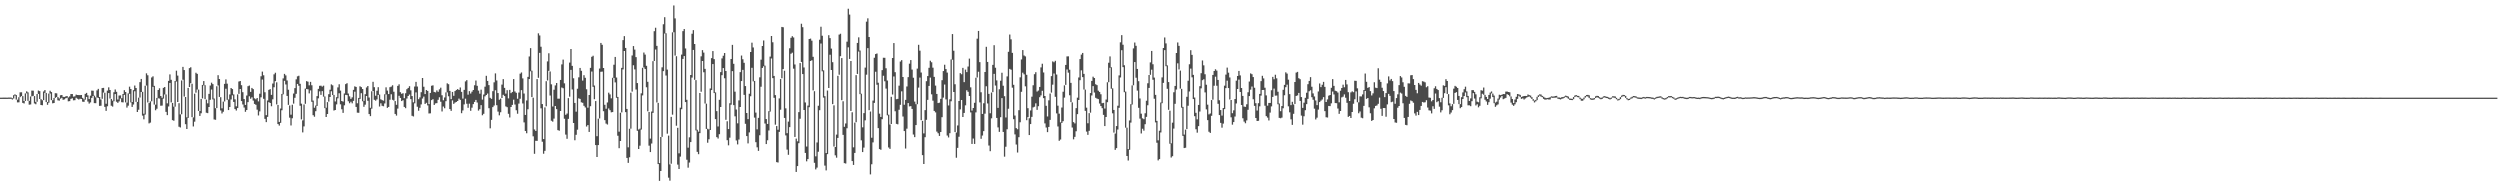 <?xml version="1.0" encoding="UTF-8"?>
<svg xmlns="http://www.w3.org/2000/svg" width="1920" height="150">
  <path d="M0 75.000h1v1.000H0zM1 75.006h1v1.000H1zM2 74.971h1v1.000H2zM3 74.971h1v1.000H3zM4 74.974h1v1.000H4zM5 74.996h1v1.000H5zM6 74.913h1v1.000H6zM7 74.920h1v1.000H7zM8 74.887h1v1.000H8zM9 75.440h1v1.000H9zM10 73.120h1v2.535H10zM11 72.472h1v1.000H11zM12 73.020h1v3.474H12zM13 76.531h1v2.106H13zM14 74.670h1v3.905H14zM15 70.900h1v3.702H15zM16 70.862h1v2.901H16zM17 73.832h1v5.187H17zM18 77.584h1v1.864H18zM19 71.721h1v5.813H19zM20 70.126h1v1.564H20zM21 70.957h1v6.443H21zM22 77.484h1v2.904H22zM23 74.109h1v6.107H23zM24 69.558h1v4.448H24zM25 69.613h1v4.017H25zM26 73.757h1v5.707H26zM27 78.231h1v1.851H27zM28 72.206h1v5.937H28zM29 69.541h1v2.602H29zM30 70.004h1v6.030H30zM31 76.095h1v4.567H31zM32 77.022h1v3.827H32zM33 70.257h1v6.623H33zM34 69.156h1v2.092H34zM35 71.382h1v6.985H35zM36 78.344h1v2.157H36zM37 71.885h1v6.986H37zM38 69.660h1v2.163H38zM39 70.710h1v6.168H39zM40 76.941h1v2.437H40zM41 75.190h1v3.894H41zM42 71.577h1v3.607H42zM43 71.683h1v2.849H43zM44 74.565h1v2.510H44zM45 75.587h1v1.732H45zM46 73.184h1v2.616H46zM47 72.950h1v2.182H47zM48 74.374h1v2.294H48zM49 74.455h1v1.893H49zM50 74.020h1v1.432H50zM51 73.711h1v1.397H51zM52 74.829h1v3.001H52zM53 74.035h1v3.660H53zM54 72.226h1v3.686H54zM55 72.192h1v3.271H55zM56 74.199h1v2.837H56zM57 73.979h1v2.949H57zM58 72.656h1v2.399H58zM59 72.969h1v2.844H59zM60 73.022h1v3.393H60zM61 73.059h1v2.769H61zM62 72.983h1v3.047H62zM63 75.164h1v2.920H63zM64 76.305h1v1.904H64zM65 72.108h1v4.459H65zM66 71.302h1v3.157H66zM67 73.211h1v4.760H67zM68 76.092h1v3.475H68zM69 73.465h1v5.174H69zM70 69.568h1v5.572H70zM71 69.664h1v4.066H71zM72 73.483h1v5.732H72zM73 74.817h1v4.423H73zM74 69.449h1v5.370H74zM75 68.250h1v6.970H75zM76 74.486h1v6.845H76zM77 76.369h1v4.831H77zM78 67.650h1v8.230H78zM79 67.494h1v3.569H79zM80 71.217h1v10.832H80zM81 79.687h1v5.472H81zM82 69.598h1v12.029H82zM83 67.085h1v4.389H83zM84 69.126h1v6.573H84zM85 75.998h1v5.194H85zM86 77.318h1v4.529H86zM87 70.873h1v6.909H87zM88 68.699h1v3.567H88zM89 70.485h1v7.650H89zM90 76.425h1v2.589H90zM91 73.344h1v4.507H91zM92 73.254h1v2.491H92zM93 75.440h1v3.067H93zM94 72.171h1v6.468H94zM95 69.287h1v3.586H95zM96 70.672h1v7.975H96zM97 78.790h1v3.856H97zM98 71.732h1v9.429H98zM99 66.553h1v5.505H99zM100 68.336h1v10.318H100zM101 78.330h1v3.789H101zM102 69.231h1v11.037H102zM103 65.704h1v4.394H103zM104 67.596h1v10.629H104zM105 78.307h1v7.705H105zM106 74.990h1v9.310H106zM107 63.065h1v11.830H107zM108 60.627h1v10.034H108zM109 70.565h1v18.199H109zM110 87.364h1v4.296H110zM111 65.837h1v22.183H111zM112 56.341h1v9.333H112zM113 57.796h1v20.918H113zM114 79.166h1v15.588H114zM115 77.871h1v16.270H115zM116 59.489h1v18.306H116zM117 58.622h1v8.022H117zM118 65.970h1v14.370H118zM119 80.385h1v4.303H119zM120 75.217h1v8.267H120zM121 69.106h1v6.376H121zM122 67.805h1v7.847H122zM123 73.703h1v7.483H123zM124 75.039h1v6.058H124zM125 67.492h1v8.212H125zM126 66.813h1v5.739H126zM127 72.569h1v13.329H127zM128 79.376h1v9.040H128zM129 62.129h1v19.649H129zM130 57.149h1v6.533H130zM131 61.284h1v17.351H131zM132 79.050h1v13.200H132zM133 81.915h1v10.813H133zM134 62.246h1v19.685H134zM135 54.292h1v8.317H135zM136 58.037h1v20.289H136zM137 79.234h1v18.084H137zM138 87.835h1v10.077H138zM139 61.776h1v25.980H139zM140 51.358h1v9.880H140zM141 53.789h1v20.344H141zM142 74.498h1v20.906H142zM143 90.128h1v8.931H143zM144 67.508h1v23.004H144zM145 52.325h1v14.495H145zM146 51.681h1v12.222H146zM147 64.317h1v25.630H147zM148 90.168h1v6.976H148zM149 71.912h1v21.512H149zM150 55.864h1v15.324H150zM151 56.743h1v12.009H151zM152 68.828h1v16.373H152zM153 85.252h1v3.784H153zM154 75.975h1v11.038H154zM155 65.247h1v10.338H155zM156 62.281h1v3.330H156zM157 65.412h1v10.722H157zM158 76.495h1v10.078H158zM159 79.347h1v7.562H159zM160 72.083h1v10.102H160zM161 65.667h1v10.974H161zM162 63.473h1v5.300H162zM163 64.597h1v11.742H163zM164 75.652h1v16.080H164zM165 83.105h1v8.920H165zM166 66.252h1v16.742H166zM167 57.763h1v7.865H167zM168 60.653h1v13.816H168zM169 74.644h1v10.197H169zM170 83.216h1v3.903H170zM171 78.027h1v7.779H171zM172 64.406h1v13.499H172zM173 60.989h1v7.177H173zM174 64.270h1v12.402H174zM175 76.381h1v8.142H175zM176 72.572h1v9.619H176zM177 67.586h1v8.815H177zM178 68.412h1v4.806H178zM179 72.514h1v5.765H179zM180 76.267h1v7.509H180zM181 81.648h1v3.215H181zM182 72.482h1v10.504H182zM183 62.610h1v9.455H183zM184 62.184h1v6.184H184zM185 65.437h1v12.183H185zM186 70.815h1v9.408H186zM187 76.094h1v6.486H187zM188 80.608h1v5.240H188zM189 73.353h1v11.102H189zM190 66.214h1v12.216H190zM191 65.707h1v8.227H191zM192 70.537h1v5.297H192zM193 67.548h1v7.183H193zM194 68.478h1v8.761H194zM195 75.519h1v4.296H195zM196 76.245h1v4.225H196zM197 75.272h1v8.938H197zM198 77.867h1v10.818H198zM199 71.972h1v13.606H199zM200 58.581h1v16.163H200zM201 54.979h1v6.091H201zM202 57.805h1v18.083H202zM203 70.856h1v20.412H203zM204 88.471h1v5.328H204zM205 77.177h1v12.554H205zM206 69.003h1v9.455H206zM207 68.442h1v10.643H207zM208 72.842h1v8.762H208zM209 64.157h1v12.138H209zM210 57.110h1v9.928H210zM211 55.861h1v6.458H211zM212 63.221h1v16.952H212zM213 80.580h1v14.685H213zM214 93.626h1v2.817H214zM215 83.334h1v11.012H215zM216 72.122h1v12.542H216zM217 60.210h1v12.238H217zM218 56.752h1v5.306H218zM219 57.883h1v7.005H219zM220 61.786h1v11.870H220zM221 68.902h1v11.637H221zM222 81.021h1v9.342H222zM223 88.062h1v8.286H223zM224 80.438h1v10.402H224zM225 71.812h1v7.734H225zM226 67.711h1v7.382H226zM227 60.952h1v11.070H227zM228 58.627h1v5.825H228zM229 58.180h1v7.681H229zM230 64.343h1v16.861H230zM231 79.606h1v12.092H231zM232 92.465h1v9.217H232zM233 80.222h1v16.848H233zM234 68.065h1v11.633H234zM235 62.287h1v6.115H235zM236 62.696h1v5.895H236zM237 65.537h1v6.208H237zM238 62.863h1v6.544H238zM239 65.491h1v12.698H239zM240 77.280h1v11.208H240zM241 82.743h1v6.934H241zM242 81.065h1v4.338H242zM243 73.852h1v7.511H243zM244 68.272h1v7.251H244zM245 65.910h1v4.246H245zM246 65.802h1v7.056H246zM247 66.512h1v3.482H247zM248 65.792h1v8.450H248zM249 74.089h1v8.936H249zM250 82.758h1v7.073H250zM251 78.439h1v9.095H251zM252 72.355h1v5.659H252zM253 68.941h1v5.567H253zM254 64.812h1v5.302H254zM255 65.533h1v7.474H255zM256 72.913h1v11.966H256zM257 77.937h1v6.526H257zM258 74.642h1v5.516H258zM259 67.099h1v8.412H259zM260 64.705h1v6.922H260zM261 69.575h1v10.569H261zM262 77.586h1v6.305H262zM263 78.017h1v8.685H263zM264 71.781h1v9.095H264zM265 64.622h1v8.223H265zM266 63.881h1v9.203H266zM267 71.846h1v5.940H267zM268 73.983h1v5.339H268zM269 75.935h1v2.176H269zM270 74.759h1v4.608H270zM271 69.031h1v8.420H271zM272 66.278h1v4.124H272zM273 66.752h1v15.385H273zM274 79.301h1v7.221H274zM275 75.203h1v11.409H275zM276 66.277h1v9.661H276zM277 66.901h1v4.671H277zM278 68.376h1v9.382H278zM279 77.469h1v4.547H279zM280 72.358h1v8.022H280zM281 67.151h1v6.553H281zM282 66.072h1v11.339H282zM283 74.895h1v12.726H283zM284 82.796h1v6.378H284zM285 70.097h1v13.368H285zM286 62.822h1v7.066H286zM287 66.957h1v9.711H287zM288 73.500h1v3.814H288zM289 69.699h1v6.632H289zM290 66.957h1v5.965H290zM291 72.600h1v9.223H291zM292 76.284h1v3.074H292zM293 76.897h1v4.361H293zM294 77.318h1v4.287H294zM295 72.407h1v7.067H295zM296 67.071h1v5.486H296zM297 69.562h1v13.300H297zM298 72.258h1v9.850H298zM299 66.979h1v9.620H299zM300 66.488h1v5.899H300zM301 65.490h1v11.132H301zM302 70.438h1v6.843H302zM303 77.599h1v9.925H303zM304 80.465h1v8.333H304zM305 65.968h1v17.448H305zM306 64.789h1v8.809H306zM307 70.825h1v4.364H307zM308 72.033h1v5.593H308zM309 71.552h1v5.394H309zM310 75.412h1v6.737H310zM311 71.621h1v11.476H311zM312 68.509h1v7.163H312zM313 67.509h1v6.228H313zM314 66.217h1v6.379H314zM315 69.373h1v6.745H315zM316 73.793h1v15.135H316zM317 78.614h1v10.828H317zM318 66.481h1v12.898H318zM319 62.875h1v8.064H319zM320 66.448h1v15.512H320zM321 76.169h1v8.899H321zM322 74.800h1v7.972H322zM323 70.815h1v9.384H323zM324 59.909h1v15.785H324zM325 66.591h1v7.619H325zM326 72.258h1v7.587H326zM327 69.115h1v9.838H327zM328 69.817h1v11.142H328zM329 79.956h1v7.164H329zM330 71.377h1v15.655H330zM331 65.854h1v11.072H331zM332 65.512h1v10.691H332zM333 70.618h1v9.994H333zM334 70.963h1v8.444H334zM335 69.426h1v9.794H335zM336 70.513h1v6.130H336zM337 68.623h1v6.070H337zM338 67.351h1v10.799H338zM339 73.170h1v12.453H339zM340 76.979h1v4.820H340zM341 74.843h1v8.328H341zM342 70.938h1v6.759H342zM343 64.009h1v6.938H343zM344 64.687h1v9.239H344zM345 69.800h1v13.973H345zM346 76.130h1v9.030H346zM347 70.598h1v6.493H347zM348 73.570h1v6.216H348zM349 69.916h1v8.858H349zM350 69.074h1v9.195H350zM351 68.403h1v9.181H351zM352 69.123h1v6.624H352zM353 67.158h1v9.516H353zM354 70.557h1v16.384H354zM355 75.704h1v9.142H355zM356 69.023h1v11.151H356zM357 62.494h1v13.259H357zM358 61.538h1v18.119H358zM359 72.684h1v10.088H359zM360 69.971h1v9.667H360zM361 71.817h1v13.299H361zM362 70.396h1v12.296H362zM363 69.105h1v10.890H363zM364 65.492h1v12.781H364zM365 61.824h1v14.923H365zM366 65.894h1v12.866H366zM367 69.576h1v15.389H367zM368 71.933h1v11.911H368zM369 68.846h1v11.885H369zM370 76.486h1v12.036H370zM371 72.616h1v14.768H371zM372 66.561h1v7.402H372zM373 58.202h1v14.756H373zM374 62.172h1v9.653H374zM375 65.399h1v17.681H375zM376 75.100h1v23.452H376zM377 75.926h1v16.146H377zM378 70.019h1v12.282H378zM379 63.220h1v17.833H379zM380 56.363h1v12.940H380zM381 61.788h1v19.006H381zM382 71.451h1v14.260H382zM383 76.571h1v11.991H383zM384 75.725h1v10.512H384zM385 64.956h1v10.299H385zM386 60.793h1v12.014H386zM387 67.491h1v6.264H387zM388 71.899h1v9.811H388zM389 69.256h1v13.070H389zM390 75.553h1v11.853H390zM391 69.011h1v21.226H391zM392 71.524h1v10.671H392zM393 70.584h1v9.961H393zM394 60.720h1v15.834H394zM395 70.251h1v10.055H395zM396 71.292h1v13.390H396zM397 75.821h1v11.531H397zM398 71.041h1v8.536H398zM399 56.597h1v19.241H399zM400 55.667h1v13.573H400zM401 60.217h1v19.235H401zM402 71.832h1v22.182H402zM403 88.271h1v12.322H403zM404 77.169h1v25.182H404zM405 59.013h1v24.907H405zM406 43.368h1v17.338H406zM407 36.980h1v17.762H407zM408 54.337h1v20.194H408zM409 75.009h1v29.703H409zM410 99.412h1v18.699H410zM411 100.569h1v7.569H411zM412 60.760h1v47.412H412zM413 25.610h1v34.142H413zM414 27.228h1v13.362H414zM415 35.887h1v47.304H415zM416 79.928h1v28.915H416zM417 106.815h1v11.246H417zM418 82.493h1v33.351H418zM419 62.381h1v19.305H419zM420 47.149h1v14.668H420zM421 40.885h1v13.517H421zM422 54.909h1v18.467H422zM423 64.766h1v27.980H423zM424 81.771h1v11.672H424zM425 68.892h1v22.204H425zM426 65.583h1v15.823H426zM427 63.749h1v20.069H427zM428 75.769h1v24.155H428zM429 75.763h1v24.664H429zM430 61.369h1v23.874H430zM431 49.457h1v17.764H431zM432 45.775h1v22.032H432zM433 64.013h1v27.196H433zM434 88.161h1v15.229H434zM435 87.190h1v19.388H435zM436 75.351h1v15.963H436zM437 48.092h1v26.150H437zM438 37.618h1v16.018H438zM439 50.606h1v18.114H439zM440 60.088h1v34.370H440zM441 79.070h1v28.652H441zM442 85.754h1v17.764H442zM443 68.143h1v31.447H443zM444 59.413h1v16.092H444zM445 52.191h1v23.791H445zM446 54.381h1v24.190H446zM447 61.899h1v17.052H447zM448 57.750h1v23.506H448zM449 59.768h1v22.748H449zM450 68.553h1v28.639H450zM451 82.706h1v13.336H451zM452 72.951h1v28.398H452zM453 52.141h1v29.408H453zM454 43.611h1v11.332H454zM455 42.806h1v23.870H455zM456 65.697h1v10.466H456zM457 77.617h1v33.818H457zM458 104.622h1v15.962H458zM459 91.112h1v20.286H459zM460 52.657h1v38.264H460zM461 32.982h1v22.137H461zM462 34.398h1v20.600H462zM463 52.242h1v33.143H463zM464 80.504h1v11.749H464zM465 83.515h1v11.434H465zM466 78.688h1v16.979H466zM467 71.163h1v12.150H467zM468 72.486h1v12.127H468zM469 75.510h1v10.742H469zM470 59.764h1v26.285H470zM471 49.701h1v10.164H471zM472 43.742h1v19.531H472zM473 59.558h1v15.553H473zM474 74.446h1v29.816H474zM475 101.102h1v12.711H475zM476 86.561h1v21.710H476zM477 52.124h1v34.183H477zM478 30.819h1v22.494H478zM479 27.771h1v11.391H479zM480 36.827h1v49.285H480zM481 83.642h1v37.653H481zM482 113.127h1v11.957H482zM483 98.868h1v21.932H483zM484 71.165h1v27.668H484zM485 42.613h1v27.758H485zM486 35.401h1v14.740H486zM487 38.082h1v15.234H487zM488 43.888h1v24.859H488zM489 63.815h1v36.660H489zM490 99.465h1v14.948H490zM491 98.798h1v13.052H491zM492 71.692h1v27.779H492zM493 52.096h1v21.146H493zM494 40.325h1v11.431H494zM495 41.924h1v11.116H495zM496 50.530h1v16.512H496zM497 62.822h1v22.687H497zM498 85.990h1v25.901H498zM499 106.463h1v10.344H499zM500 85.664h1v24.562H500zM501 46.950h1v39.733H501zM502 23.979h1v22.846H502zM503 21.302h1v16.738H503zM504 35.236h1v43.459H504zM505 79.025h1v46.959H505zM506 125.227h1v13.687H506zM507 105.240h1v26.100H507zM508 51.723h1v53.385H508zM509 18.649h1v35.987H509zM510 13.217h1v12.556H510zM511 25.550h1v32.469H511zM512 53.430h1v49.221H512zM513 104.151h1v32.305H513zM514 126.267h1v12.496H514zM515 89.764h1v35.994H515zM516 24.811h1v63.272H516zM517 4.187h1v20.607H517zM518 14.135h1v28.554H518zM519 43.141h1v53.443H519zM520 98.162h1v28.269H520zM521 117.772h1v12.032H521zM522 82.671h1v37.599H522zM523 41.931h1v41.929H523zM524 23.934h1v21.320H524zM525 22.265h1v20.809H525zM526 37.230h1v41.167H526zM527 76.629h1v46.072H527zM528 113.421h1v15.356H528zM529 105.470h1v19.346H529zM530 57.590h1v51.518H530zM531 25.891h1v33.714H531zM532 23.152h1v15.175H532zM533 33.801h1v27.476H533zM534 61.566h1v38.602H534zM535 99.643h1v17.005H535zM536 101.117h1v17.304H536zM537 71.433h1v30.802H537zM538 43.239h1v27.198H538zM539 38.526h1v8.300H539zM540 40.407h1v15.108H540zM541 52.906h1v26.588H541zM542 79.616h1v19.399H542zM543 98.861h1v10.772H543zM544 99.423h1v7.546H544zM545 67.959h1v31.888H545zM546 44.621h1v24.563H546zM547 39.204h1v9.995H547zM548 45.412h1v26.044H548zM549 70.975h1v20.534H549zM550 85.372h1v19.935H550zM551 97.131h1v9.278H551zM552 76.638h1v26.437H552zM553 55.404h1v26.769H553zM554 44.863h1v12.896H554zM555 42.804h1v9.473H555zM556 40.696h1v19.402H556zM557 54.504h1v37.524H557zM558 93.114h1v14.556H558zM559 99.148h1v12.446H559zM560 79.309h1v26.441H560zM561 45.331h1v35.060H561zM562 34.445h1v20.178H562zM563 48.989h1v31.732H563zM564 70.386h1v18.943H564zM565 84.111h1v23.778H565zM566 94.723h1v16.153H566zM567 77.120h1v30.052H567zM568 55.374h1v26.784H568zM569 42.668h1v19.610H569zM570 45.533h1v8.147H570zM571 48.239h1v24.613H571zM572 66.097h1v28.969H572zM573 86.761h1v17.724H573zM574 91.497h1v18.630H574zM575 71.978h1v29.720H575zM576 39.960h1v33.978H576zM577 32.747h1v19.322H577zM578 36.473h1v26.004H578zM579 62.159h1v28.176H579zM580 86.483h1v22.715H580zM581 99.338h1v13.831H581zM582 90.538h1v25.338H582zM583 59.400h1v44.483H583zM584 45.839h1v20.754H584zM585 35.305h1v16.849H585zM586 31.080h1v19.820H586zM587 50.418h1v44.454H587zM588 91.437h1v19.186H588zM589 95.206h1v12.528H589zM590 85.402h1v14.821H590zM591 43.445h1v42.252H591zM592 27.638h1v17.241H592zM593 32.472h1v27.510H593zM594 58.318h1v16.772H594zM595 73.064h1v22.670H595zM596 96.840h1v27.673H596zM597 99.654h1v25.179H597zM598 75.583h1v25.686H598zM599 60.736h1v23.548H599zM600 20.692h1v39.420H600zM601 20.927h1v32.105H601zM602 54.299h1v36.283H602zM603 83.219h1v20.752H603zM604 102.272h1v12.620H604zM605 93.375h1v25.532H605zM606 37.082h1v60.561H606zM607 29.054h1v12.233H607zM608 27.785h1v12.658H608zM609 28.762h1v23.988H609zM610 49.494h1v55.664H610zM611 106.441h1v25.614H611zM612 108.535h1v18.993H612zM613 86.099h1v23.885H613zM614 48.449h1v42.738H614zM615 18.217h1v29.346H615zM616 20.894h1v35.994H616zM617 51.830h1v32.646H617zM618 78.679h1v38.760H618zM619 112.559h1v11.330H619zM620 81.097h1v41.067H620zM621 29.939h1v52.414H621zM622 29.656h1v17.197H622zM623 31.252h1v15.015H623zM624 43.636h1v25.792H624zM625 70.027h1v54.984H625zM626 120.079h1v10.040H626zM627 109.415h1v19.291H627zM628 81.203h1v35.336H628zM629 30.512h1v54.110H629zM630 20.539h1v12.900H630zM631 27.440h1v27.366H631zM632 54.032h1v20.947H632zM633 73.903h1v53.302H633zM634 117.548h1v13.302H634zM635 69.543h1v48.854H635zM636 27.021h1v40.556H636zM637 29.309h1v12.730H637zM638 37.350h1v16.401H638zM639 47.754h1v32.197H639zM640 80.883h1v31.640H640zM641 112.919h1v6.361H641zM642 103.351h1v17.744H642zM643 58.237h1v47.720H643zM644 26.560h1v30.845H644zM645 25.922h1v17.235H645zM646 44.619h1v32.353H646zM647 77.776h1v25.793H647zM648 97.384h1v27.922H648zM649 94.813h1v30.801H649zM650 32.026h1v66.467H650zM651 6.718h1v29.644H651zM652 11.239h1v34.017H652zM653 46.823h1v38.375H653zM654 86.242h1v37.472H654zM655 113.155h1v13.515H655zM656 94.157h1v23.295H656zM657 57.692h1v36.154H657zM658 32.975h1v23.811H658zM659 28.656h1v10.941H659zM660 38.833h1v33.461H660zM661 71.995h1v35.786H661zM662 97.772h1v19.018H662zM663 86.864h1v26.492H663zM664 51.930h1v40.477H664zM665 16.644h1v40.706H665zM666 14.084h1v22.868H666zM667 28.407h1v56.213H667zM668 85.677h1v48.263H668zM669 105.760h1v20.375H669zM670 77.279h1v32.084H670zM671 44.318h1v34.665H671zM672 41.528h1v13.573H672zM673 41.079h1v23.998H673zM674 63.563h1v34.822H674zM675 87.290h1v27.191H675zM676 89.805h1v25.251H676zM677 53.883h1v37.683H677zM678 44.332h1v13.826H678zM679 44.406h1v18.002H679zM680 52.403h1v15.621H680zM681 61.856h1v26.721H681zM682 88.068h1v25.173H682zM683 95.663h1v18.651H683zM684 74.358h1v20.895H684zM685 44.547h1v28.029H685zM686 33.085h1v25.649H686zM687 55.458h1v29.972H687zM688 76.174h1v18.943H688zM689 75.955h1v19.551H689zM690 65.809h1v18.461H690zM691 47.248h1v33.262H691zM692 46.206h1v23.934H692zM693 59.142h1v30.375H693zM694 80.425h1v20.256H694zM695 76.674h1v37.383H695zM696 66.426h1v32.382H696zM697 59.226h1v19.911H697zM698 48.907h1v32.833H698zM699 46.147h1v35.386H699zM700 53.433h1v30.208H700zM701 59.706h1v43.600H701zM702 78.025h1v27.313H702zM703 80.041h1v16.001H703zM704 52.696h1v27.313H704zM705 34.417h1v32.841H705zM706 38.899h1v20.685H706zM707 55.699h1v36.631H707zM708 92.838h1v26.289H708zM709 102.471h1v23.505H709zM710 84.578h1v20.772H710zM711 62.351h1v29.637H711zM712 58.400h1v18.297H712zM713 52.062h1v13.934H713zM714 46.661h1v12.911H714zM715 47.817h1v24.620H715zM716 51.946h1v25.374H716zM717 59.034h1v26.138H717zM718 65.750h1v20.585H718zM719 72.129h1v28.953H719zM720 79.165h1v23.195H720zM721 78.849h1v25.531H721zM722 75.936h1v25.442H722zM723 61.596h1v28.404H723zM724 54.558h1v20.412H724zM725 49.697h1v15.243H725zM726 53.056h1v23.269H726zM727 55.782h1v48.289H727zM728 81.015h1v24.533H728zM729 76.263h1v26.031H729zM730 45.674h1v32.086H730zM731 26.162h1v19.717H731zM732 38.955h1v31.691H732zM733 64.703h1v36.699H733zM734 101.772h1v19.382H734zM735 96.361h1v17.181H735zM736 77.544h1v27.464H736zM737 56.163h1v27.864H737zM738 57.016h1v19.776H738zM739 52.119h1v37.760H739zM740 63.072h1v23.644H740zM741 53.440h1v27.454H741zM742 55.382h1v13.933H742zM743 51.116h1v19.366H743zM744 45.014h1v28.704H744zM745 67.059h1v19.286H745zM746 84.932h1v25.619H746zM747 82.966h1v23.414H747zM748 78.949h1v31.593H748zM749 59.689h1v26.620H749zM750 29.708h1v29.803H750zM751 23.782h1v31.328H751zM752 47.713h1v30.906H752zM753 70.847h1v35.761H753zM754 87.479h1v16.608H754zM755 79.328h1v21.370H755zM756 55.294h1v32.010H756zM757 35.959h1v30.305H757zM758 47.561h1v31.906H758zM759 72.099h1v39.689H759zM760 86.983h1v29.127H760zM761 71.074h1v19.795H761zM762 49.797h1v20.977H762zM763 34.689h1v22.057H763zM764 52.029h1v13.647H764zM765 61.735h1v28.863H765zM766 82.865h1v14.989H766zM767 68.545h1v32.751H767zM768 62.002h1v27.987H768zM769 55.841h1v19.507H769zM770 65.865h1v35.448H770zM771 73.868h1v46.473H771zM772 90.226h1v22.468H772zM773 58.672h1v40.611H773zM774 39.801h1v43.711H774zM775 26.545h1v26.366H775zM776 30.182h1v23.380H776zM777 40.614h1v26.712H777zM778 65.141h1v26.386H778zM779 88.746h1v14.452H779zM780 98.394h1v12.629H780zM781 99.269h1v17.857H781zM782 84.642h1v20.722H782zM783 59.373h1v34.525H783zM784 45.668h1v24.830H784zM785 38.473h1v17.313H785zM786 42.604h1v14.487H786zM787 43.292h1v23.017H787zM788 57.456h1v34.846H788zM789 83.091h1v6.863H789zM790 90.839h1v12.884H790zM791 84.851h1v10.407H791zM792 74.242h1v15.520H792zM793 65.474h1v17.007H793zM794 56.983h1v24.968H794zM795 55.440h1v23.912H795zM796 70.290h1v14.082H796zM797 69.535h1v12.031H797zM798 66.777h1v7.858H798zM799 51.744h1v21.543H799zM800 48.943h1v20.785H800zM801 55.669h1v19.715H801zM802 73.727h1v21.068H802zM803 81.279h1v16.657H803zM804 89.455h1v12.034H804zM805 77.074h1v20.421H805zM806 71.841h1v20.212H806zM807 58.451h1v12.670H807zM808 47.174h1v17.869H808zM809 47.813h1v8.680H809zM810 46.679h1v27.664H810zM811 57.229h1v29.878H811zM812 81.153h1v15.958H812zM813 87.305h1v20.810H813zM814 93.954h1v13.198H814zM815 82.581h1v11.851H815zM816 70.434h1v22.643H816zM817 65.544h1v9.414H817zM818 49.880h1v15.314H818zM819 43.326h1v10.036H819zM820 43.264h1v12.550H820zM821 53.542h1v19.626H821zM822 63.630h1v14.833H822zM823 78.652h1v19.298H823zM824 93.781h1v13.252H824zM825 94.784h1v10.307H825zM826 83.068h1v17.758H826zM827 75.004h1v12.635H827zM828 59.478h1v17.326H828zM829 45.385h1v16.206H829zM830 41.949h1v12.045H830zM831 40.675h1v18.544H831zM832 56.706h1v12.078H832zM833 68.802h1v16.349H833zM834 82.713h1v18.371H834zM835 94.647h1v8.906H835zM836 86.904h1v13.532H836zM837 71.495h1v15.009H837zM838 62.169h1v11.160H838zM839 58.903h1v7.223H839zM840 59.909h1v11.130H840zM841 64.693h1v10.421H841zM842 65.391h1v10.344H842zM843 69.658h1v6.474H843zM844 70.596h1v8.910H844zM845 72.396h1v9.074H845zM846 79.263h1v3.852H846zM847 79.014h1v9.216H847zM848 83.347h1v13.487H848zM849 76.444h1v13.435H849zM850 63.185h1v15.297H850zM851 48.171h1v14.949H851zM852 43.339h1v8.691H852zM853 51.638h1v16.502H853zM854 67.839h1v19.203H854zM855 84.423h1v17.400H855zM856 102.565h1v12.540H856zM857 96.807h1v16.939H857zM858 81.210h1v18.263H858zM859 57.915h1v24.882H859zM860 32.502h1v27.014H860zM861 26.958h1v11.598H861zM862 34.349h1v17.192H862zM863 50.135h1v20.697H863zM864 70.352h1v27.680H864zM865 98.068h1v21.762H865zM866 114.535h1v8.743H866zM867 92.520h1v22.504H867zM868 80.023h1v14.155H868zM869 65.598h1v14.681H869zM870 37.153h1v28.346H870zM871 32.652h1v15.026H871zM872 35.198h1v24.495H872zM873 52.941h1v16.661H873zM874 62.355h1v20.416H874zM875 75.603h1v15.468H875zM876 87.288h1v15.202H876zM877 90.866h1v7.999H877zM878 91.533h1v8.827H878zM879 86.965h1v8.431H879zM880 77.346h1v12.402H880zM881 63.973h1v16.847H881zM882 57.615h1v9.928H882zM883 47.904h1v9.538H883zM884 39.109h1v14.398H884zM885 49.346h1v11.896H885zM886 59.606h1v16.245H886zM887 72.838h1v21.143H887zM888 92.830h1v16.808H888zM889 107.796h1v15.410H889zM890 100.393h1v21.746H890zM891 78.727h1v23.003H891zM892 59.455h1v19.823H892zM893 36.878h1v26.776H893zM894 28.791h1v9.715H894zM895 33.324h1v17.501H895zM896 50.244h1v17.968H896zM897 63.022h1v21.292H897zM898 84.984h1v25.426H898zM899 110.073h1v10.925H899zM900 94.212h1v25.763H900zM901 70.880h1v27.869H901zM902 66.016h1v13.685H902zM903 40.709h1v28.039H903zM904 32.625h1v15.995H904zM905 35.246h1v18.096H905zM906 54.199h1v13.856H906zM907 68.233h1v14.457H907zM908 82.065h1v22.259H908zM909 103.398h1v10.324H909zM910 99.516h1v13.921H910zM911 74.341h1v24.771H911zM912 62.000h1v19.213H912zM913 49.356h1v20.873H913zM914 38.531h1v14.158H914zM915 42.154h1v17.229H915zM916 57.491h1v18.568H916zM917 74.919h1v14.330H917zM918 86.626h1v12.632H918zM919 91.649h1v10.240H919zM920 80.589h1v16.260H920zM921 66.182h1v19.478H921zM922 56.237h1v11.599H922zM923 46.458h1v15.122H923zM924 50.163h1v10.697H924zM925 57.057h1v13.893H925zM926 65.071h1v18.950H926zM927 80.360h1v11.914H927zM928 87.864h1v13.290H928zM929 87.117h1v14.992H929zM930 76.876h1v12.047H930zM931 57.573h1v18.968H931zM932 54.542h1v11.287H932zM933 53.214h1v5.643H933zM934 54.226h1v11.611H934zM935 61.388h1v18.306H935zM936 77.007h1v11.380H936zM937 84.510h1v9.860H937zM938 88.800h1v9.233H938zM939 82.959h1v11.946H939zM940 65.789h1v18.013H940zM941 57.282h1v10.427H941zM942 51.923h1v10.019H942zM943 55.799h1v11.811H943zM944 59.491h1v16.919H944zM945 76.781h1v13.330H945zM946 86.946h1v8.797H946zM947 84.727h1v9.023H947zM948 76.023h1v13.467H948zM949 61.974h1v17.489H949zM950 58.355h1v10.006H950zM951 54.488h1v6.646H951zM952 57.901h1v12.747H952zM953 67.580h1v13.039H953zM954 73.684h1v17.121H954zM955 81.855h1v11.515H955zM956 82.067h1v12.616H956zM957 80.052h1v12.390H957zM958 70.839h1v13.473H958zM959 62.607h1v11.162H959zM960 56.349h1v12.510H960zM961 56.981h1v9.490H961zM962 59.201h1v17.030H962zM963 67.391h1v13.923H963zM964 79.252h1v11.379H964zM965 84.896h1v8.056H965zM966 79.279h1v13.502H966zM967 72.152h1v9.518H967zM968 62.308h1v11.139H968zM969 58.230h1v10.885H969zM970 60.205h1v8.841H970zM971 67.376h1v13.841H971zM972 73.278h1v15.900H972zM973 81.166h1v9.147H973zM974 79.040h1v13.462H974zM975 79.047h1v7.445H975zM976 69.339h1v12.397H976zM977 59.048h1v15.386H977zM978 60.893h1v7.158H978zM979 57.419h1v16.050H979zM980 60.151h1v13.207H980zM981 70.461h1v9.590H981zM982 79.511h1v11.000H982zM983 85.398h1v5.446H983zM984 81.444h1v8.852H984zM985 68.973h1v14.181H985zM986 65.174h1v7.972H986zM987 55.549h1v11.431H987zM988 56.521h1v8.503H988zM989 61.198h1v20.458H989zM990 72.307h1v13.983H990zM991 80.740h1v10.931H991zM992 78.163h1v17.739H992zM993 80.254h1v7.125H993zM994 62.980h1v16.826H994zM995 55.757h1v17.902H995zM996 55.214h1v18.036H996zM997 60.041h1v11.307H997zM998 60.836h1v16.694H998zM999 74.523h1v14.268H999zM1000 82.842h1v12.908H1000zM1001 78.825h1v10.449H1001zM1002 75.134h1v9.486H1002zM1003 71.242h1v8.718H1003zM1004 64.672h1v11.239H1004zM1005 62.169h1v7.899H1005zM1006 59.225h1v10.084H1006zM1007 66.626h1v8.044H1007zM1008 71.720h1v4.852H1008zM1009 74.102h1v9.339H1009zM1010 77.168h1v14.576H1010zM1011 80.751h1v9.612H1011zM1012 70.265h1v13.920H1012zM1013 64.113h1v14.252H1013zM1014 66.916h1v10.416H1014zM1015 65.061h1v11.332H1015zM1016 62.863h1v11.717H1016zM1017 66.720h1v18.629H1017zM1018 78.328h1v11.757H1018zM1019 76.341h1v13.949H1019zM1020 73.458h1v7.876H1020zM1021 72.938h1v8.555H1021zM1022 67.418h1v11.933H1022zM1023 60.784h1v9.509H1023zM1024 65.942h1v6.587H1024zM1025 69.692h1v9.440H1025zM1026 70.028h1v9.211H1026zM1027 71.086h1v12.265H1027zM1028 78.598h1v8.827H1028zM1029 69.698h1v15.540H1029zM1030 67.590h1v7.204H1030zM1031 65.042h1v9.174H1031zM1032 67.033h1v5.470H1032zM1033 61.365h1v13.715H1033zM1034 64.818h1v14.129H1034zM1035 70.791h1v18.969H1035zM1036 77.593h1v11.445H1036zM1037 70.949h1v19.650H1037zM1038 70.155h1v15.883H1038zM1039 70.820h1v8.833H1039zM1040 62.028h1v14.226H1040zM1041 62.121h1v8.054H1041zM1042 67.814h1v10.725H1042zM1043 78.588h1v8.423H1043zM1044 74.007h1v11.574H1044zM1045 74.070h1v16.286H1045zM1046 72.512h1v18.298H1046zM1047 69.162h1v12.156H1047zM1048 56.465h1v13.389H1048zM1049 62.829h1v13.100H1049zM1050 67.479h1v7.807H1050zM1051 66.882h1v15.545H1051zM1052 69.984h1v17.023H1052zM1053 73.314h1v19.575H1053zM1054 71.683h1v20.471H1054zM1055 63.196h1v19.983H1055zM1056 67.328h1v14.053H1056zM1057 67.627h1v13.368H1057zM1058 52.411h1v27.315H1058zM1059 61.185h1v13.790H1059zM1060 62.949h1v20.585H1060zM1061 67.389h1v21.593H1061zM1062 69.952h1v12.985H1062zM1063 74.584h1v8.414H1063zM1064 71.452h1v18.186H1064zM1065 64.043h1v16.140H1065zM1066 58.664h1v13.410H1066zM1067 61.802h1v11.799H1067zM1068 60.644h1v17.823H1068zM1069 62.328h1v15.737H1069zM1070 69.942h1v21.425H1070zM1071 79.650h1v14.410H1071zM1072 75.318h1v19.013H1072zM1073 72.423h1v10.299H1073zM1074 65.369h1v16.055H1074zM1075 58.411h1v12.683H1075zM1076 59.479h1v12.345H1076zM1077 63.175h1v16.147H1077zM1078 66.662h1v23.920H1078zM1079 73.629h1v22.273H1079zM1080 74.389h1v21.835H1080zM1081 64.009h1v25.787H1081zM1082 64.126h1v15.614H1082zM1083 57.811h1v19.335H1083zM1084 57.670h1v20.031H1084zM1085 60.779h1v18.131H1085zM1086 65.296h1v21.797H1086zM1087 69.028h1v19.739H1087zM1088 71.625h1v14.297H1088zM1089 63.716h1v24.658H1089zM1090 64.937h1v19.512H1090zM1091 65.804h1v15.535H1091zM1092 62.367h1v15.928H1092zM1093 62.693h1v16.031H1093zM1094 63.209h1v15.311H1094zM1095 67.043h1v9.899H1095zM1096 66.210h1v16.395H1096zM1097 74.921h1v9.794H1097zM1098 75.088h1v9.899H1098zM1099 77.808h1v9.293H1099zM1100 76.824h1v4.764H1100zM1101 67.788h1v15.839H1101zM1102 66.255h1v5.555H1102zM1103 68.284h1v10.192H1103zM1104 69.189h1v8.531H1104zM1105 75.356h1v6.542H1105zM1106 78.520h1v7.792H1106zM1107 75.063h1v9.596H1107zM1108 65.522h1v9.633H1108zM1109 65.926h1v5.673H1109zM1110 60.819h1v6.152H1110zM1111 62.228h1v9.921H1111zM1112 72.302h1v8.590H1112zM1113 79.412h1v8.366H1113zM1114 81.593h1v4.842H1114zM1115 79.994h1v4.569H1115zM1116 68.077h1v11.620H1116zM1117 65.939h1v5.430H1117zM1118 66.602h1v4.149H1118zM1119 67.590h1v9.174H1119zM1120 73.679h1v6.311H1120zM1121 79.973h1v3.126H1121zM1122 74.632h1v7.619H1122zM1123 70.971h1v5.062H1123zM1124 68.508h1v5.262H1124zM1125 66.567h1v4.445H1125zM1126 70.204h1v4.469H1126zM1127 73.686h1v7.222H1127zM1128 77.496h1v3.407H1128zM1129 75.569h1v6.008H1129zM1130 69.228h1v8.500H1130zM1131 69.226h1v2.292H1131zM1132 70.563h1v5.110H1132zM1133 72.462h1v8.517H1133zM1134 78.102h1v1.981H1134zM1135 78.551h1v3.901H1135zM1136 74.689h1v6.547H1136zM1137 69.298h1v6.213H1137zM1138 69.654h1v2.341H1138zM1139 67.211h1v5.521H1139zM1140 72.864h1v3.756H1140zM1141 74.469h1v3.481H1141zM1142 76.042h1v4.471H1142zM1143 72.918h1v5.570H1143zM1144 71.112h1v4.682H1144zM1145 70.229h1v1.507H1145zM1146 71.878h1v2.656H1146zM1147 73.439h1v5.809H1147zM1148 78.737h1v3.268H1148zM1149 78.095h1v2.781H1149zM1150 75.746h1v4.419H1150zM1151 72.775h1v3.689H1151zM1152 73.054h1v1.878H1152zM1153 72.732h1v1.000H1153zM1154 72.167h1v4.025H1154zM1155 72.306h1v3.384H1155zM1156 70.371h1v4.793H1156zM1157 70.324h1v2.044H1157zM1158 70.643h1v2.252H1158zM1159 70.874h1v3.131H1159zM1160 74.079h1v4.717H1160zM1161 76.050h1v4.315H1161zM1162 79.179h1v2.120H1162zM1163 76.424h1v3.706H1163zM1164 74.338h1v4.172H1164zM1165 72.187h1v3.739H1165zM1166 72.505h1v1.000H1166zM1167 72.865h1v1.681H1167zM1168 74.450h1v1.498H1168zM1169 74.027h1v1.482H1169zM1170 73.741h1v2.695H1170zM1171 73.689h1v1.935H1171zM1172 73.718h1v1.193H1172zM1173 72.526h1v1.814H1173zM1174 73.081h1v1.071H1174zM1175 73.391h1v1.500H1175zM1176 74.586h1v1.427H1176zM1177 76.083h1v1.274H1177zM1178 77.214h1v1.454H1178zM1179 76.673h1v1.157H1179zM1180 74.350h1v2.561H1180zM1181 73.171h1v1.344H1181zM1182 72.449h1v1.000H1182zM1183 72.619h1v1.585H1183zM1184 73.639h1v1.000H1184zM1185 74.313h1v1.614H1185zM1186 75.013h1v1.523H1186zM1187 75.364h1v1.065H1187zM1188 75.211h1v1.000H1188zM1189 75.070h1v1.393H1189zM1190 74.625h1v1.764H1190zM1191 73.959h1v1.002H1191zM1192 74.152h1v1.000H1192zM1193 74.070h1v1.000H1193zM1194 73.746h1v1.256H1194zM1195 73.603h1v1.289H1195zM1196 74.829h1v1.000H1196zM1197 74.833h1v1.233H1197zM1198 75.091h1v1.317H1198zM1199 74.586h1v1.304H1199zM1200 74.566h1v1.000H1200zM1201 74.067h1v1.000H1201zM1202 73.444h1v1.000H1202zM1203 73.764h1v1.162H1203zM1204 74.188h1v1.623H1204zM1205 75.638h1v1.000H1205zM1206 75.787h1v1.000H1206zM1207 75.915h1v1.000H1207zM1208 74.567h1v1.616H1208zM1209 73.387h1v1.181H1209zM1210 72.939h1v1.040H1210zM1211 73.582h1v1.000H1211zM1212 73.661h1v1.161H1212zM1213 74.892h1v1.244H1213zM1214 75.787h1v1.561H1214zM1215 75.921h1v1.440H1215zM1216 74.954h1v1.318H1216zM1217 73.728h1v1.249H1217zM1218 72.968h1v1.000H1218zM1219 72.845h1v1.318H1219zM1220 73.234h1v2.077H1220zM1221 75.377h1v1.000H1221zM1222 75.690h1v1.000H1222zM1223 75.630h1v1.018H1223zM1224 75.331h1v1.000H1224zM1225 73.933h1v1.342H1225zM1226 73.566h1v1.095H1226zM1227 73.703h1v1.426H1227zM1228 74.660h1v1.044H1228zM1229 75.222h1v1.000H1229zM1230 74.819h1v1.096H1230zM1231 74.029h1v1.000H1231zM1232 73.795h1v1.000H1232zM1233 74.255h1v1.000H1233zM1234 74.419h1v1.000H1234zM1235 74.819h1v1.180H1235zM1236 75.384h1v1.000H1236zM1237 74.896h1v1.000H1237zM1238 73.916h1v1.000H1238zM1239 73.940h1v1.000H1239zM1240 74.094h1v1.286H1240zM1241 75.150h1v1.065H1241zM1242 76.219h1v1.000H1242zM1243 75.887h1v1.000H1243zM1244 74.606h1v1.509H1244zM1245 73.379h1v1.192H1245zM1246 72.863h1v1.000H1246zM1247 72.988h1v1.000H1247zM1248 73.624h1v1.563H1248zM1249 75.213h1v1.064H1249zM1250 75.994h1v1.000H1250zM1251 75.789h1v1.000H1251zM1252 74.891h1v1.000H1252zM1253 74.347h1v1.155H1253zM1254 73.751h1v1.000H1254zM1255 73.819h1v1.000H1255zM1256 74.045h1v1.042H1256zM1257 74.750h1v1.000H1257zM1258 74.875h1v1.000H1258zM1259 74.961h1v1.000H1259zM1260 75.062h1v1.000H1260zM1261 74.722h1v1.000H1261zM1262 74.427h1v1.000H1262zM1263 74.805h1v1.000H1263zM1264 74.469h1v1.000H1264zM1265 74.424h1v1.000H1265zM1266 74.505h1v1.000H1266zM1267 74.637h1v1.000H1267zM1268 74.872h1v1.000H1268zM1269 74.968h1v1.000H1269zM1270 75.435h1v1.000H1270zM1271 74.899h1v1.000H1271zM1272 74.410h1v1.000H1272zM1273 74.227h1v1.000H1273zM1274 74.035h1v1.000H1274zM1275 73.943h1v1.000H1275zM1276 74.715h1v1.121H1276zM1277 75.303h1v1.000H1277zM1278 75.545h1v1.000H1278zM1279 75.237h1v1.000H1279zM1280 74.512h1v1.000H1280zM1281 73.824h1v1.000H1281zM1282 73.830h1v1.000H1282zM1283 73.704h1v1.000H1283zM1284 74.377h1v1.057H1284zM1285 74.862h1v1.000H1285zM1286 75.722h1v1.000H1286zM1287 75.428h1v1.000H1287zM1288 74.934h1v1.000H1288zM1289 74.583h1v1.000H1289zM1290 74.336h1v1.000H1290zM1291 74.431h1v1.000H1291zM1292 74.380h1v1.000H1292zM1293 74.809h1v1.000H1293zM1294 74.983h1v1.000H1294zM1295 75.117h1v1.000H1295zM1296 74.977h1v1.000H1296zM1297 74.434h1v1.000H1297zM1298 74.425h1v1.000H1298zM1299 74.640h1v1.000H1299zM1300 74.523h1v1.000H1300zM1301 74.537h1v1.000H1301zM1302 74.877h1v1.000H1302zM1303 75.053h1v1.000H1303zM1304 74.979h1v1.000H1304zM1305 75.110h1v1.000H1305zM1306 74.723h1v1.000H1306zM1307 74.510h1v1.000H1307zM1308 74.447h1v1.000H1308zM1309 74.498h1v1.000H1309zM1310 74.582h1v1.000H1310zM1311 74.629h1v1.000H1311zM1312 74.792h1v1.000H1312zM1313 75.095h1v1.000H1313zM1314 75.232h1v1.000H1314zM1315 75.129h1v1.000H1315zM1316 74.894h1v1.000H1316zM1317 74.330h1v1.000H1317zM1318 74.357h1v1.000H1318zM1319 74.210h1v1.000H1319zM1320 74.406h1v1.000H1320zM1321 74.773h1v1.000H1321zM1322 75.148h1v1.000H1322zM1323 75.337h1v1.000H1323zM1324 75.030h1v1.000H1324zM1325 74.645h1v1.000H1325zM1326 74.378h1v1.000H1326zM1327 74.212h1v1.000H1327zM1328 74.417h1v1.000H1328zM1329 74.808h1v1.000H1329zM1330 75.001h1v1.000H1330zM1331 74.995h1v1.000H1331zM1332 75.018h1v1.000H1332zM1333 74.559h1v1.000H1333zM1334 74.354h1v1.000H1334zM1335 74.795h1v1.000H1335zM1336 74.655h1v1.000H1336zM1337 74.870h1v1.000H1337zM1338 75.143h1v1.000H1338zM1339 75.056h1v1.000H1339zM1340 74.788h1v1.000H1340zM1341 74.896h1v1.000H1341zM1342 74.831h1v1.000H1342zM1343 74.830h1v1.000H1343zM1344 74.799h1v1.000H1344zM1345 74.738h1v1.000H1345zM1346 74.599h1v1.000H1346zM1347 74.622h1v1.000H1347zM1348 74.697h1v1.000H1348zM1349 74.855h1v1.000H1349zM1350 75.040h1v1.000H1350zM1351 75.119h1v1.000H1351zM1352 75.071h1v1.000H1352zM1353 74.868h1v1.000H1353zM1354 74.611h1v1.000H1354zM1355 74.434h1v1.000H1355zM1356 74.454h1v1.000H1356zM1357 74.824h1v1.000H1357zM1358 75.027h1v1.000H1358zM1359 75.275h1v1.000H1359zM1360 75.104h1v1.000H1360zM1361 74.771h1v1.000H1361zM1362 74.513h1v1.000H1362zM1363 74.472h1v1.000H1363zM1364 74.420h1v1.000H1364zM1365 74.625h1v1.000H1365zM1366 75.043h1v1.000H1366zM1367 75.363h1v1.000H1367zM1368 75.034h1v1.000H1368zM1369 74.795h1v1.000H1369zM1370 74.753h1v1.000H1370zM1371 74.564h1v1.000H1371zM1372 74.538h1v1.000H1372zM1373 74.745h1v1.000H1373zM1374 75.038h1v1.000H1374zM1375 75.239h1v1.000H1375zM1376 75.126h1v1.000H1376zM1377 75.024h1v1.000H1377zM1378 74.844h1v1.000H1378zM1379 74.724h1v1.000H1379zM1380 74.650h1v1.000H1380zM1381 74.745h1v1.000H1381zM1382 74.815h1v1.000H1382zM1383 74.754h1v1.000H1383zM1384 74.817h1v1.000H1384zM1385 75.066h1v1.000H1385zM1386 75.028h1v1.000H1386zM1387 74.996h1v1.000H1387zM1388 75.070h1v1.000H1388zM1389 74.934h1v1.000H1389zM1390 74.766h1v1.000H1390zM1391 74.677h1v1.000H1391zM1392 74.597h1v1.000H1392zM1393 74.692h1v1.000H1393zM1394 74.779h1v1.000H1394zM1395 75.035h1v1.000H1395zM1396 75.134h1v1.000H1396zM1397 75.053h1v1.000H1397zM1398 74.910h1v1.000H1398zM1399 74.684h1v1.000H1399zM1400 74.541h1v1.000H1400zM1401 74.531h1v1.000H1401zM1402 74.929h1v1.000H1402zM1403 75.151h1v1.000H1403zM1404 75.252h1v1.000H1404zM1405 74.996h1v1.000H1405zM1406 74.875h1v1.000H1406zM1407 74.566h1v1.000H1407zM1408 74.585h1v1.000H1408zM1409 74.717h1v1.000H1409zM1410 74.917h1v1.000H1410zM1411 75.088h1v1.000H1411zM1412 75.070h1v1.000H1412zM1413 74.954h1v1.000H1413zM1414 74.802h1v1.000H1414zM1415 74.857h1v1.000H1415zM1416 74.887h1v1.000H1416zM1417 74.924h1v1.000H1417zM1418 74.949h1v1.000H1418zM1419 74.830h1v1.000H1419zM1420 74.746h1v1.000H1420zM1421 74.675h1v1.000H1421zM1422 74.834h1v1.000H1422zM1423 75.182h1v1.000H1423zM1424 75.228h1v1.000H1424zM1425 74.983h1v1.000H1425zM1426 74.791h1v1.000H1426zM1427 74.636h1v1.000H1427zM1428 74.590h1v1.000H1428zM1429 74.646h1v1.000H1429zM1430 74.929h1v1.000H1430zM1431 75.215h1v1.000H1431zM1432 75.067h1v1.000H1432zM1433 74.907h1v1.000H1433zM1434 74.746h1v1.000H1434zM1435 74.504h1v1.000H1435zM1436 74.663h1v1.000H1436zM1437 74.816h1v1.000H1437zM1438 75.196h1v1.000H1438zM1439 75.164h1v1.000H1439zM1440 75.101h1v1.000H1440zM1441 74.757h1v1.000H1441zM1442 74.742h1v1.000H1442zM1443 74.663h1v1.000H1443zM1444 74.777h1v1.000H1444zM1445 74.871h1v1.000H1445zM1446 74.882h1v1.000H1446zM1447 75.090h1v1.000H1447zM1448 74.946h1v1.000H1448zM1449 74.917h1v1.000H1449zM1450 74.943h1v1.000H1450zM1451 74.957h1v1.000H1451zM1452 74.905h1v1.000H1452zM1453 74.831h1v1.000H1453zM1454 74.810h1v1.000H1454zM1455 74.831h1v1.000H1455zM1456 74.828h1v1.000H1456zM1457 74.925h1v1.000H1457zM1458 74.956h1v1.000H1458zM1459 75.078h1v1.000H1459zM1460 75.019h1v1.000H1460zM1461 74.949h1v1.000H1461zM1462 74.805h1v1.000H1462zM1463 74.752h1v1.000H1463zM1464 74.711h1v1.000H1464zM1465 74.853h1v1.000H1465zM1466 75.004h1v1.000H1466zM1467 75.042h1v1.000H1467zM1468 74.999h1v1.000H1468zM1469 74.987h1v1.000H1469zM1470 74.842h1v1.000H1470zM1471 74.782h1v1.000H1471zM1472 74.829h1v1.000H1472zM1473 74.992h1v1.000H1473zM1474 75.035h1v1.000H1474zM1475 75.046h1v1.000H1475zM1476 75.046h1v1.000H1476zM1477 74.890h1v1.000H1477zM1478 74.829h1v1.000H1478zM1479 74.819h1v1.000H1479zM1480 74.829h1v1.000H1480zM1481 74.849h1v1.000H1481zM1482 74.883h1v1.000H1482zM1483 75.000h1v1.000H1483zM1484 75.042h1v1.000H1484zM1485 74.994h1v1.000H1485zM1486 74.964h1v1.000H1486zM1487 74.926h1v1.000H1487zM1488 74.840h1v1.000H1488zM1489 74.842h1v1.000H1489zM1490 74.878h1v1.000H1490zM1491 74.936h1v1.000H1491zM1492 74.981h1v1.000H1492zM1493 74.945h1v1.000H1493zM1494 74.924h1v1.000H1494zM1495 74.901h1v1.000H1495zM1496 74.890h1v1.000H1496zM1497 74.926h1v1.000H1497zM1498 74.953h1v1.000H1498zM1499 74.951h1v1.000H1499zM1500 74.923h1v1.000H1500zM1501 74.917h1v1.000H1501zM1502 74.878h1v1.000H1502zM1503 74.970h1v1.000H1503zM1504 75.000h1v1.000H1504zM1505 75.010h1v1.000H1505zM1506 74.887h1v1.000H1506zM1507 74.807h1v1.000H1507zM1508 74.814h1v1.000H1508zM1509 74.837h1v1.000H1509zM1510 74.898h1v1.000H1510zM1511 75.000h1v1.000H1511zM1512 75.133h1v1.000H1512zM1513 75.041h1v1.000H1513zM1514 74.921h1v1.000H1514zM1515 74.819h1v1.000H1515zM1516 74.765h1v1.000H1516zM1517 74.787h1v1.000H1517zM1518 74.862h1v1.000H1518zM1519 75.031h1v1.000H1519zM1520 75.009h1v1.000H1520zM1521 74.998h1v1.000H1521zM1522 75.007h1v1.000H1522zM1523 74.905h1v1.000H1523zM1524 74.861h1v1.000H1524zM1525 74.900h1v1.000H1525zM1526 74.918h1v1.000H1526zM1527 74.901h1v1.000H1527zM1528 74.961h1v1.000H1528zM1529 74.932h1v1.000H1529zM1530 74.875h1v1.000H1530zM1531 74.966h1v1.000H1531zM1532 74.937h1v1.000H1532zM1533 74.960h1v1.000H1533zM1534 74.946h1v1.000H1534zM1535 74.967h1v1.000H1535zM1536 74.828h1v1.000H1536zM1537 74.960h1v1.000H1537zM1538 74.919h1v1.000H1538zM1539 74.934h1v1.000H1539zM1540 74.980h1v1.000H1540zM1541 74.941h1v1.000H1541zM1542 74.943h1v1.000H1542zM1543 74.921h1v1.000H1543zM1544 74.931h1v1.000H1544zM1545 74.874h1v1.000H1545zM1546 74.877h1v1.000H1546zM1547 74.982h1v1.000H1547zM1548 75.023h1v1.000H1548zM1549 74.997h1v1.000H1549zM1550 74.962h1v1.000H1550zM1551 74.892h1v1.000H1551zM1552 74.847h1v1.000H1552zM1553 74.859h1v1.000H1553zM1554 74.972h1v1.000H1554zM1555 74.999h1v1.000H1555zM1556 75.010h1v1.000H1556zM1557 74.995h1v1.000H1557zM1558 74.997h1v1.000H1558zM1559 74.846h1v1.000H1559zM1560 74.847h1v1.000H1560zM1561 74.925h1v1.000H1561zM1562 74.946h1v1.000H1562zM1563 74.939h1v1.000H1563zM1564 74.944h1v1.000H1564zM1565 74.976h1v1.000H1565zM1566 74.932h1v1.000H1566zM1567 74.955h1v1.000H1567zM1568 74.945h1v1.000H1568zM1569 74.970h1v1.000H1569zM1570 74.911h1v1.000H1570zM1571 74.953h1v1.000H1571zM1572 74.965h1v1.000H1572zM1573 74.930h1v1.000H1573zM1574 74.958h1v1.000H1574zM1575 74.955h1v1.000H1575zM1576 74.999h1v1.000H1576zM1577 74.964h1v1.000H1577zM1578 74.963h1v1.000H1578zM1579 74.991h1v1.000H1579zM1580 74.811h1v1.000H1580zM1581 74.810h1v1.000H1581zM1582 74.898h1v1.000H1582zM1583 74.962h1v1.000H1583zM1584 74.999h1v1.000H1584zM1585 75.053h1v1.000H1585zM1586 75.070h1v1.000H1586zM1587 74.901h1v1.000H1587zM1588 74.850h1v1.000H1588zM1589 74.829h1v1.000H1589zM1590 74.875h1v1.000H1590zM1591 74.940h1v1.000H1591zM1592 75.046h1v1.000H1592zM1593 75.041h1v1.000H1593zM1594 74.944h1v1.000H1594zM1595 74.844h1v1.000H1595zM1596 74.836h1v1.000H1596zM1597 74.913h1v1.000H1597zM1598 74.912h1v1.000H1598zM1599 74.999h1v1.000H1599zM1600 75.014h1v1.000H1600zM1601 74.924h1v1.000H1601zM1602 74.853h1v1.000H1602zM1603 74.888h1v1.000H1603zM1604 74.939h1v1.000H1604zM1605 74.980h1v1.000H1605zM1606 74.990h1v1.000H1606zM1607 75.024h1v1.000H1607zM1608 74.914h1v1.000H1608zM1609 74.876h1v1.000H1609zM1610 74.877h1v1.000H1610zM1611 74.968h1v1.000H1611zM1612 74.982h1v1.000H1612zM1613 74.985h1v1.000H1613zM1614 74.999h1v1.000H1614zM1615 74.851h1v1.000H1615zM1616 74.857h1v1.000H1616zM1617 74.869h1v1.000H1617zM1618 74.974h1v1.000H1618zM1619 74.997h1v1.000H1619zM1620 75.007h1v1.000H1620zM1621 75.045h1v1.000H1621zM1622 74.970h1v1.000H1622zM1623 74.867h1v1.000H1623zM1624 74.912h1v1.000H1624zM1625 74.913h1v1.000H1625zM1626 74.903h1v1.000H1626zM1627 74.926h1v1.000H1627zM1628 74.999h1v1.000H1628zM1629 74.967h1v1.000H1629zM1630 74.972h1v1.000H1630zM1631 74.924h1v1.000H1631zM1632 74.918h1v1.000H1632zM1633 74.923h1v1.000H1633zM1634 74.901h1v1.000H1634zM1635 74.994h1v1.000H1635zM1636 74.970h1v1.000H1636zM1637 74.974h1v1.000H1637zM1638 74.915h1v1.000H1638zM1639 74.971h1v1.000H1639zM1640 74.946h1v1.000H1640zM1641 74.926h1v1.000H1641zM1642 74.968h1v1.000H1642zM1643 74.962h1v1.000H1643zM1644 74.908h1v1.000H1644zM1645 74.910h1v1.000H1645zM1646 74.969h1v1.000H1646zM1647 74.914h1v1.000H1647zM1648 74.949h1v1.000H1648zM1649 74.992h1v1.000H1649zM1650 74.994h1v1.000H1650zM1651 74.948h1v1.000H1651zM1652 74.900h1v1.000H1652zM1653 74.928h1v1.000H1653zM1654 74.946h1v1.000H1654zM1655 74.927h1v1.000H1655zM1656 74.989h1v1.000H1656zM1657 74.974h1v1.000H1657zM1658 74.964h1v1.000H1658zM1659 74.955h1v1.000H1659zM1660 74.978h1v1.000H1660zM1661 74.930h1v1.000H1661zM1662 74.946h1v1.000H1662zM1663 74.948h1v1.000H1663zM1664 74.959h1v1.000H1664zM1665 74.957h1v1.000H1665zM1666 74.925h1v1.000H1666zM1667 74.990h1v1.000H1667zM1668 74.954h1v1.000H1668zM1669 74.936h1v1.000H1669zM1670 74.932h1v1.000H1670zM1671 75.006h1v1.000H1671zM1672 74.982h1v1.000H1672zM1673 74.991h1v1.000H1673zM1674 75.003h1v1.000H1674zM1675 75.009h1v1.000H1675zM1676 74.884h1v1.000H1676zM1677 74.910h1v1.000H1677zM1678 74.958h1v1.000H1678zM1679 74.937h1v1.000H1679zM1680 74.987h1v1.000H1680zM1681 74.998h1v1.000H1681zM1682 74.996h1v1.000H1682zM1683 74.919h1v1.000H1683zM1684 74.916h1v1.000H1684zM1685 74.985h1v1.000H1685zM1686 75.007h1v1.000H1686zM1687 74.966h1v1.000H1687zM1688 74.971h1v1.000H1688zM1689 74.924h1v1.000H1689zM1690 74.917h1v1.000H1690zM1691 74.933h1v1.000H1691zM1692 75.028h1v1.000H1692zM1693 75.009h1v1.000H1693zM1694 74.962h1v1.000H1694zM1695 74.986h1v1.000H1695zM1696 74.971h1v1.000H1696zM1697 74.900h1v1.000H1697zM1698 74.887h1v1.000H1698zM1699 74.999h1v1.000H1699zM1700 74.978h1v1.000H1700zM1701 74.984h1v1.000H1701zM1702 75.001h1v1.000H1702zM1703 74.949h1v1.000H1703zM1704 74.904h1v1.000H1704zM1705 74.906h1v1.000H1705zM1706 74.994h1v1.000H1706zM1707 75.016h1v1.000H1707zM1708 74.956h1v1.000H1708zM1709 74.966h1v1.000H1709zM1710 74.963h1v1.000H1710zM1711 74.927h1v1.000H1711zM1712 74.963h1v1.000H1712zM1713 74.987h1v1.000H1713zM1714 74.957h1v1.000H1714zM1715 74.942h1v1.000H1715zM1716 74.988h1v1.000H1716zM1717 74.963h1v1.000H1717zM1718 74.975h1v1.000H1718zM1719 74.929h1v1.000H1719zM1720 74.968h1v1.000H1720zM1721 74.981h1v1.000H1721zM1722 74.981h1v1.000H1722zM1723 74.996h1v1.000H1723zM1724 75.014h1v1.000H1724zM1725 74.945h1v1.000H1725zM1726 74.927h1v1.000H1726zM1727 74.982h1v1.000H1727zM1728 74.985h1v1.000H1728zM1729 74.952h1v1.000H1729zM1730 74.953h1v1.000H1730zM1731 75.015h1v1.000H1731zM1732 74.948h1v1.000H1732zM1733 74.935h1v1.000H1733zM1734 74.983h1v1.000H1734zM1735 74.980h1v1.000H1735zM1736 74.981h1v1.000H1736zM1737 75.006h1v1.000H1737zM1738 75.026h1v1.000H1738zM1739 74.970h1v1.000H1739zM1740 74.924h1v1.000H1740zM1741 74.944h1v1.000H1741zM1742 74.955h1v1.000H1742zM1743 74.965h1v1.000H1743zM1744 74.995h1v1.000H1744zM1745 75.037h1v1.000H1745zM1746 74.953h1v1.000H1746zM1747 74.953h1v1.000H1747zM1748 75.000h1v1.000H1748zM1749 75.000h1v1.000H1749zM1750 74.951h1v1.000H1750zM1751 74.933h1v1.000H1751zM1752 75.012h1v1.000H1752zM1753 74.957h1v1.000H1753zM1754 74.969h1v1.000H1754zM1755 74.995h1v1.000H1755zM1756 74.999h1v1.000H1756zM1757 74.952h1v1.000H1757zM1758 74.961h1v1.000H1758zM1759 75.014h1v1.000H1759zM1760 74.997h1v1.000H1760zM1761 74.940h1v1.000H1761zM1762 74.944h1v1.000H1762zM1763 74.971h1v1.000H1763zM1764 74.950h1v1.000H1764zM1765 74.960h1v1.000H1765zM1766 75.016h1v1.000H1766zM1767 74.978h1v1.000H1767zM1768 74.975h1v1.000H1768zM1769 75.001h1v1.000H1769zM1770 74.988h1v1.000H1770zM1771 74.959h1v1.000H1771zM1772 74.952h1v1.000H1772zM1773 75.004h1v1.000H1773zM1774 74.984h1v1.000H1774zM1775 74.985h1v1.000H1775zM1776 74.993h1v1.000H1776zM1777 74.992h1v1.000H1777zM1778 74.931h1v1.000H1778zM1779 74.950h1v1.000H1779zM1780 75.016h1v1.000H1780zM1781 75.007h1v1.000H1781zM1782 74.961h1v1.000H1782zM1783 74.963h1v1.000H1783zM1784 74.968h1v1.000H1784zM1785 74.936h1v1.000H1785zM1786 74.961h1v1.000H1786zM1787 75.019h1v1.000H1787zM1788 74.996h1v1.000H1788zM1789 74.974h1v1.000H1789zM1790 75.000h1v1.000H1790zM1791 74.990h1v1.000H1791zM1792 74.971h1v1.000H1792zM1793 74.976h1v1.000H1793zM1794 75.001h1v1.000H1794zM1795 74.966h1v1.000H1795zM1796 74.960h1v1.000H1796zM1797 74.991h1v1.000H1797zM1798 75.001h1v1.000H1798zM1799 74.966h1v1.000H1799zM1800 74.971h1v1.000H1800zM1801 75.022h1v1.000H1801zM1802 74.984h1v1.000H1802zM1803 74.984h1v1.000H1803zM1804 74.989h1v1.000H1804zM1805 74.993h1v1.000H1805zM1806 74.962h1v1.000H1806zM1807 74.979h1v1.000H1807zM1808 75.023h1v1.000H1808zM1809 74.989h1v1.000H1809zM1810 74.975h1v1.000H1810zM1811 75.000h1v1.000H1811zM1812 74.988h1v1.000H1812zM1813 74.982h1v1.000H1813zM1814 74.986h1v1.000H1814zM1815 74.993h1v1.000H1815zM1816 74.972h1v1.000H1816zM1817 74.970h1v1.000H1817zM1818 75.005h1v1.000H1818zM1819 75.002h1v1.000H1819zM1820 74.981h1v1.000H1820zM1821 74.981h1v1.000H1821zM1822 75.009h1v1.000H1822zM1823 74.986h1v1.000H1823zM1824 74.990h1v1.000H1824zM1825 74.999h1v1.000H1825zM1826 75.000h1v1.000H1826zM1827 74.976h1v1.000H1827zM1828 74.974h1v1.000H1828zM1829 75.006h1v1.000H1829zM1830 74.997h1v1.000H1830zM1831 74.989h1v1.000H1831zM1832 75.000h1v1.000H1832zM1833 74.997h1v1.000H1833zM1834 74.986h1v1.000H1834zM1835 74.994h1v1.000H1835zM1836 74.996h1v1.000H1836zM1837 74.988h1v1.000H1837zM1838 74.988h1v1.000H1838zM1839 75.000h1v1.000H1839zM1840 75.000h1v1.000H1840zM1841 74.994h1v1.000H1841zM1842 74.992h1v1.000H1842zM1843 75.002h1v1.000H1843zM1844 74.994h1v1.000H1844zM1845 74.995h1v1.000H1845zM1846 74.997h1v1.000H1846zM1847 74.999h1v1.000H1847zM1848 74.988h1v1.000H1848zM1849 74.988h1v1.000H1849zM1850 75.004h1v1.000H1850zM1851 74.999h1v1.000H1851zM1852 74.997h1v1.000H1852zM1853 75.000h1v1.000H1853zM1854 75.000h1v1.000H1854zM1855 74.995h1v1.000H1855zM1856 74.999h1v1.000H1856zM1857 74.997h1v1.000H1857zM1858 74.995h1v1.000H1858zM1859 74.990h1v1.000H1859zM1860 74.997h1v1.000H1860zM1861 75.000h1v1.000H1861zM1862 74.999h1v1.000H1862zM1863 74.999h1v1.000H1863zM1864 74.999h1v1.000H1864zM1865 74.997h1v1.000H1865zM1866 74.995h1v1.000H1866zM1867 74.999h1v1.000H1867zM1868 75.000h1v1.000H1868zM1869 74.997h1v1.000H1869zM1870 74.997h1v1.000H1870zM1871 75.001h1v1.000H1871zM1872 74.999h1v1.000H1872zM1873 75.000h1v1.000H1873zM1874 75.000h1v1.000H1874zM1875 75.000h1v1.000H1875zM1876 74.999h1v1.000H1876zM1877 75.000h1v1.000H1877zM1878 75.000h1v1.000H1878zM1879 75.000h1v1.000H1879zM1880 74.997h1v1.000H1880zM1881 75.000h1v1.000H1881zM1882 75.000h1v1.000H1882zM1883 74.999h1v1.000H1883zM1884 74.999h1v1.000H1884zM1885 75.000h1v1.000H1885zM1886 74.999h1v1.000H1886zM1887 74.999h1v1.000H1887zM1888 74.999h1v1.000H1888zM1889 74.999h1v1.000H1889zM1890 75.000h1v1.000H1890zM1891 75.000h1v1.000H1891zM1892 75.000h1v1.000H1892zM1893 74.999h1v1.000H1893zM1894 74.999h1v1.000H1894zM1895 74.999h1v1.000H1895zM1896 75.000h1v1.000H1896zM1897 74.999h1v1.000H1897zM1898 75.000h1v1.000H1898zM1899 74.999h1v1.000H1899zM1900 74.999h1v1.000H1900zM1901 74.999h1v1.000H1901zM1902 75.000h1v1.000H1902zM1903 75.000h1v1.000H1903zM1904 75.000h1v1.000H1904zM1905 74.999h1v1.000H1905zM1906 74.999h1v1.000H1906zM1907 74.999h1v1.000H1907zM1908 75.000h1v1.000H1908zM1909 74.999h1v1.000H1909zM1910 74.999h1v1.000H1910zM1911 75.000h1v1.000H1911zM1912 74.999h1v1.000H1912zM1913 74.999h1v1.000H1913zM1914 74.999h1v1.000H1914zM1915 75.000h1v1.000H1915zM1916 74.999h1v1.000H1916zM1917 75.000h1v1.000H1917zM1918 150.000h1v1.000H1918zM1919 150.000h1v1.000H1919z" fill="#4a4a4a"></path>
</svg>
